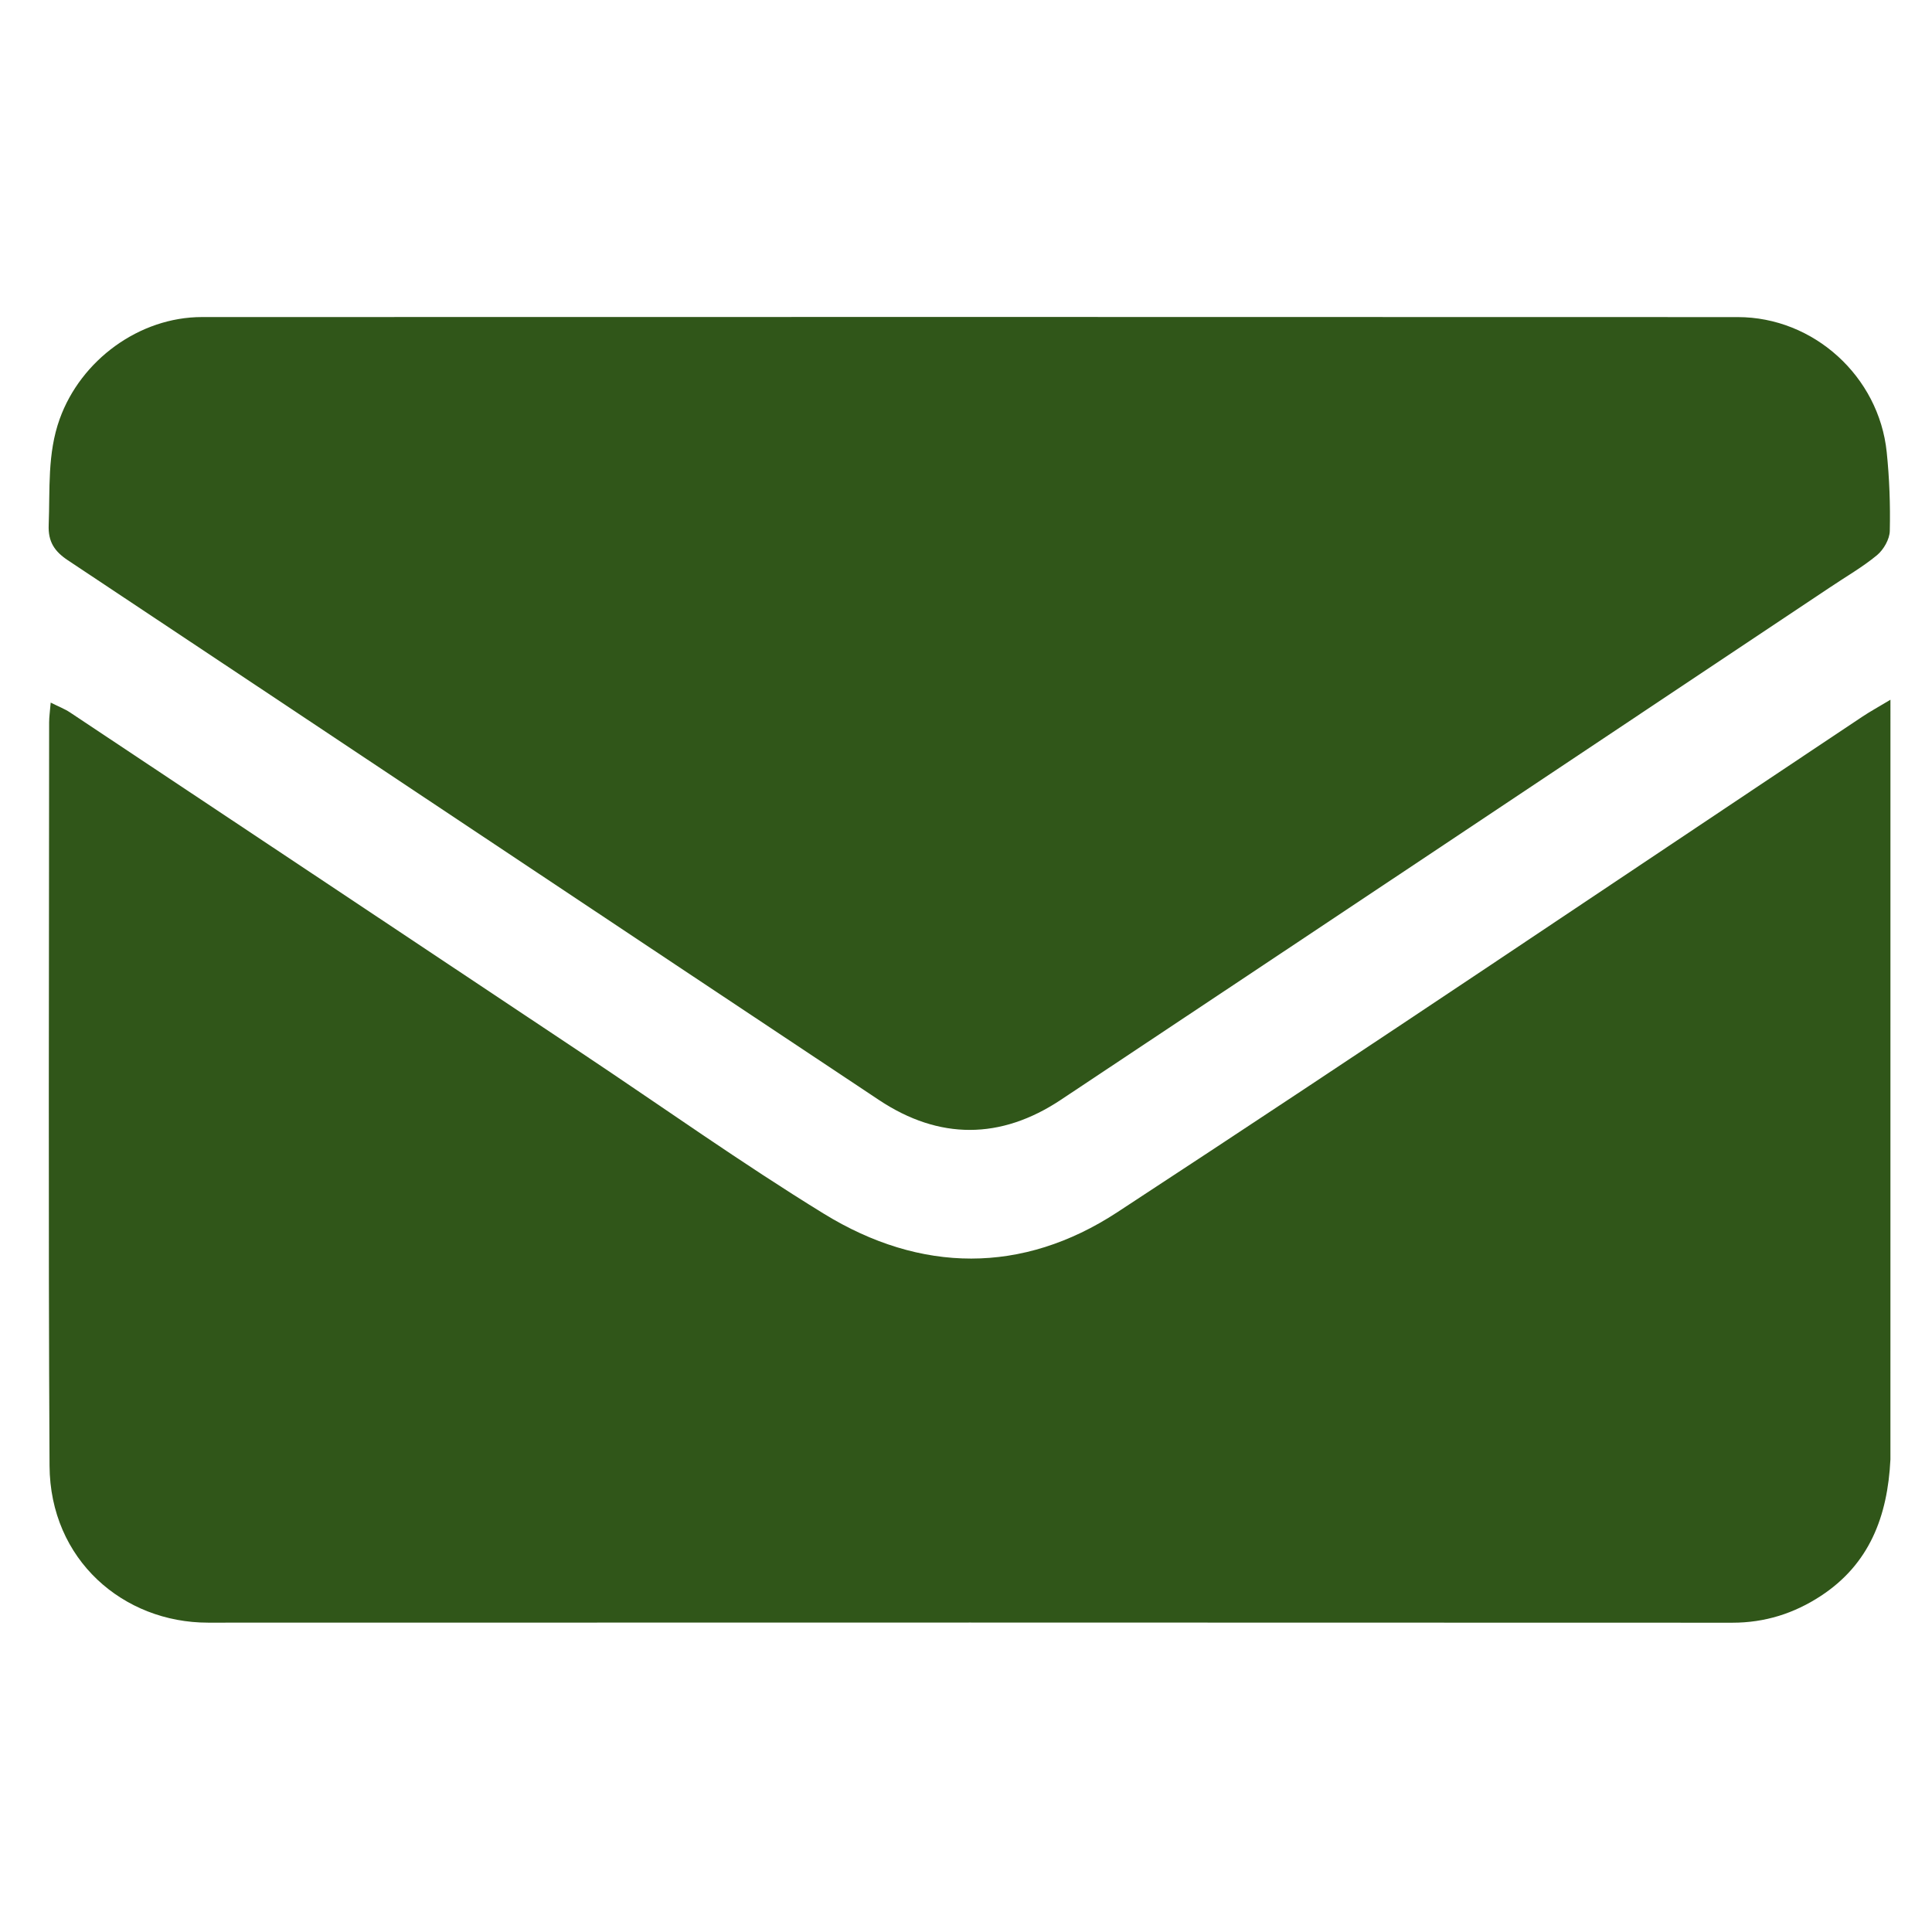 <svg width="512" height="512" viewBox="0 0 512 512" fill="none" xmlns="http://www.w3.org/2000/svg">
<path d="M500.982 386.759C500.23 401.912 495.397 414.505 482.561 422.924C475.452 427.586 467.71 430.038 459.09 430.035C324.433 429.983 189.776 429.978 55.119 430.019C32.736 430.026 13.266 413.424 13.13 388.437C12.773 322.777 13.005 257.114 13.021 191.452C13.022 189.991 13.244 188.53 13.434 186.196C15.524 187.246 17.145 187.86 18.551 188.796C63.744 218.851 108.921 248.931 154.09 279.023C175.488 293.278 196.465 308.218 218.357 321.668C243.963 337.401 270.937 337.714 296.069 321.272C362.25 277.975 427.809 233.727 493.626 189.872C495.517 188.612 497.52 187.519 500.988 185.437C500.988 253.275 500.988 319.78 500.982 386.759Z" fill="#305619"/>
<path d="M484.785 155.777C416.708 201.173 348.945 246.389 281.103 291.485C265.202 302.054 248.882 302.105 232.975 291.536C161.278 243.903 89.678 196.123 17.987 148.48C14.445 146.127 12.73 143.575 12.903 139.149C13.273 129.705 12.508 120.241 15.814 111.044C21.431 95.419 36.926 84.026 53.53 84.022C189.195 83.991 324.86 83.98 460.525 84.033C480.645 84.04 497.938 99.754 500.001 119.827C500.713 126.752 500.976 133.76 500.814 140.715C500.762 142.922 499.168 145.681 497.411 147.138C493.594 150.302 489.217 152.79 484.785 155.777Z" fill="#305619"/>
</svg>
